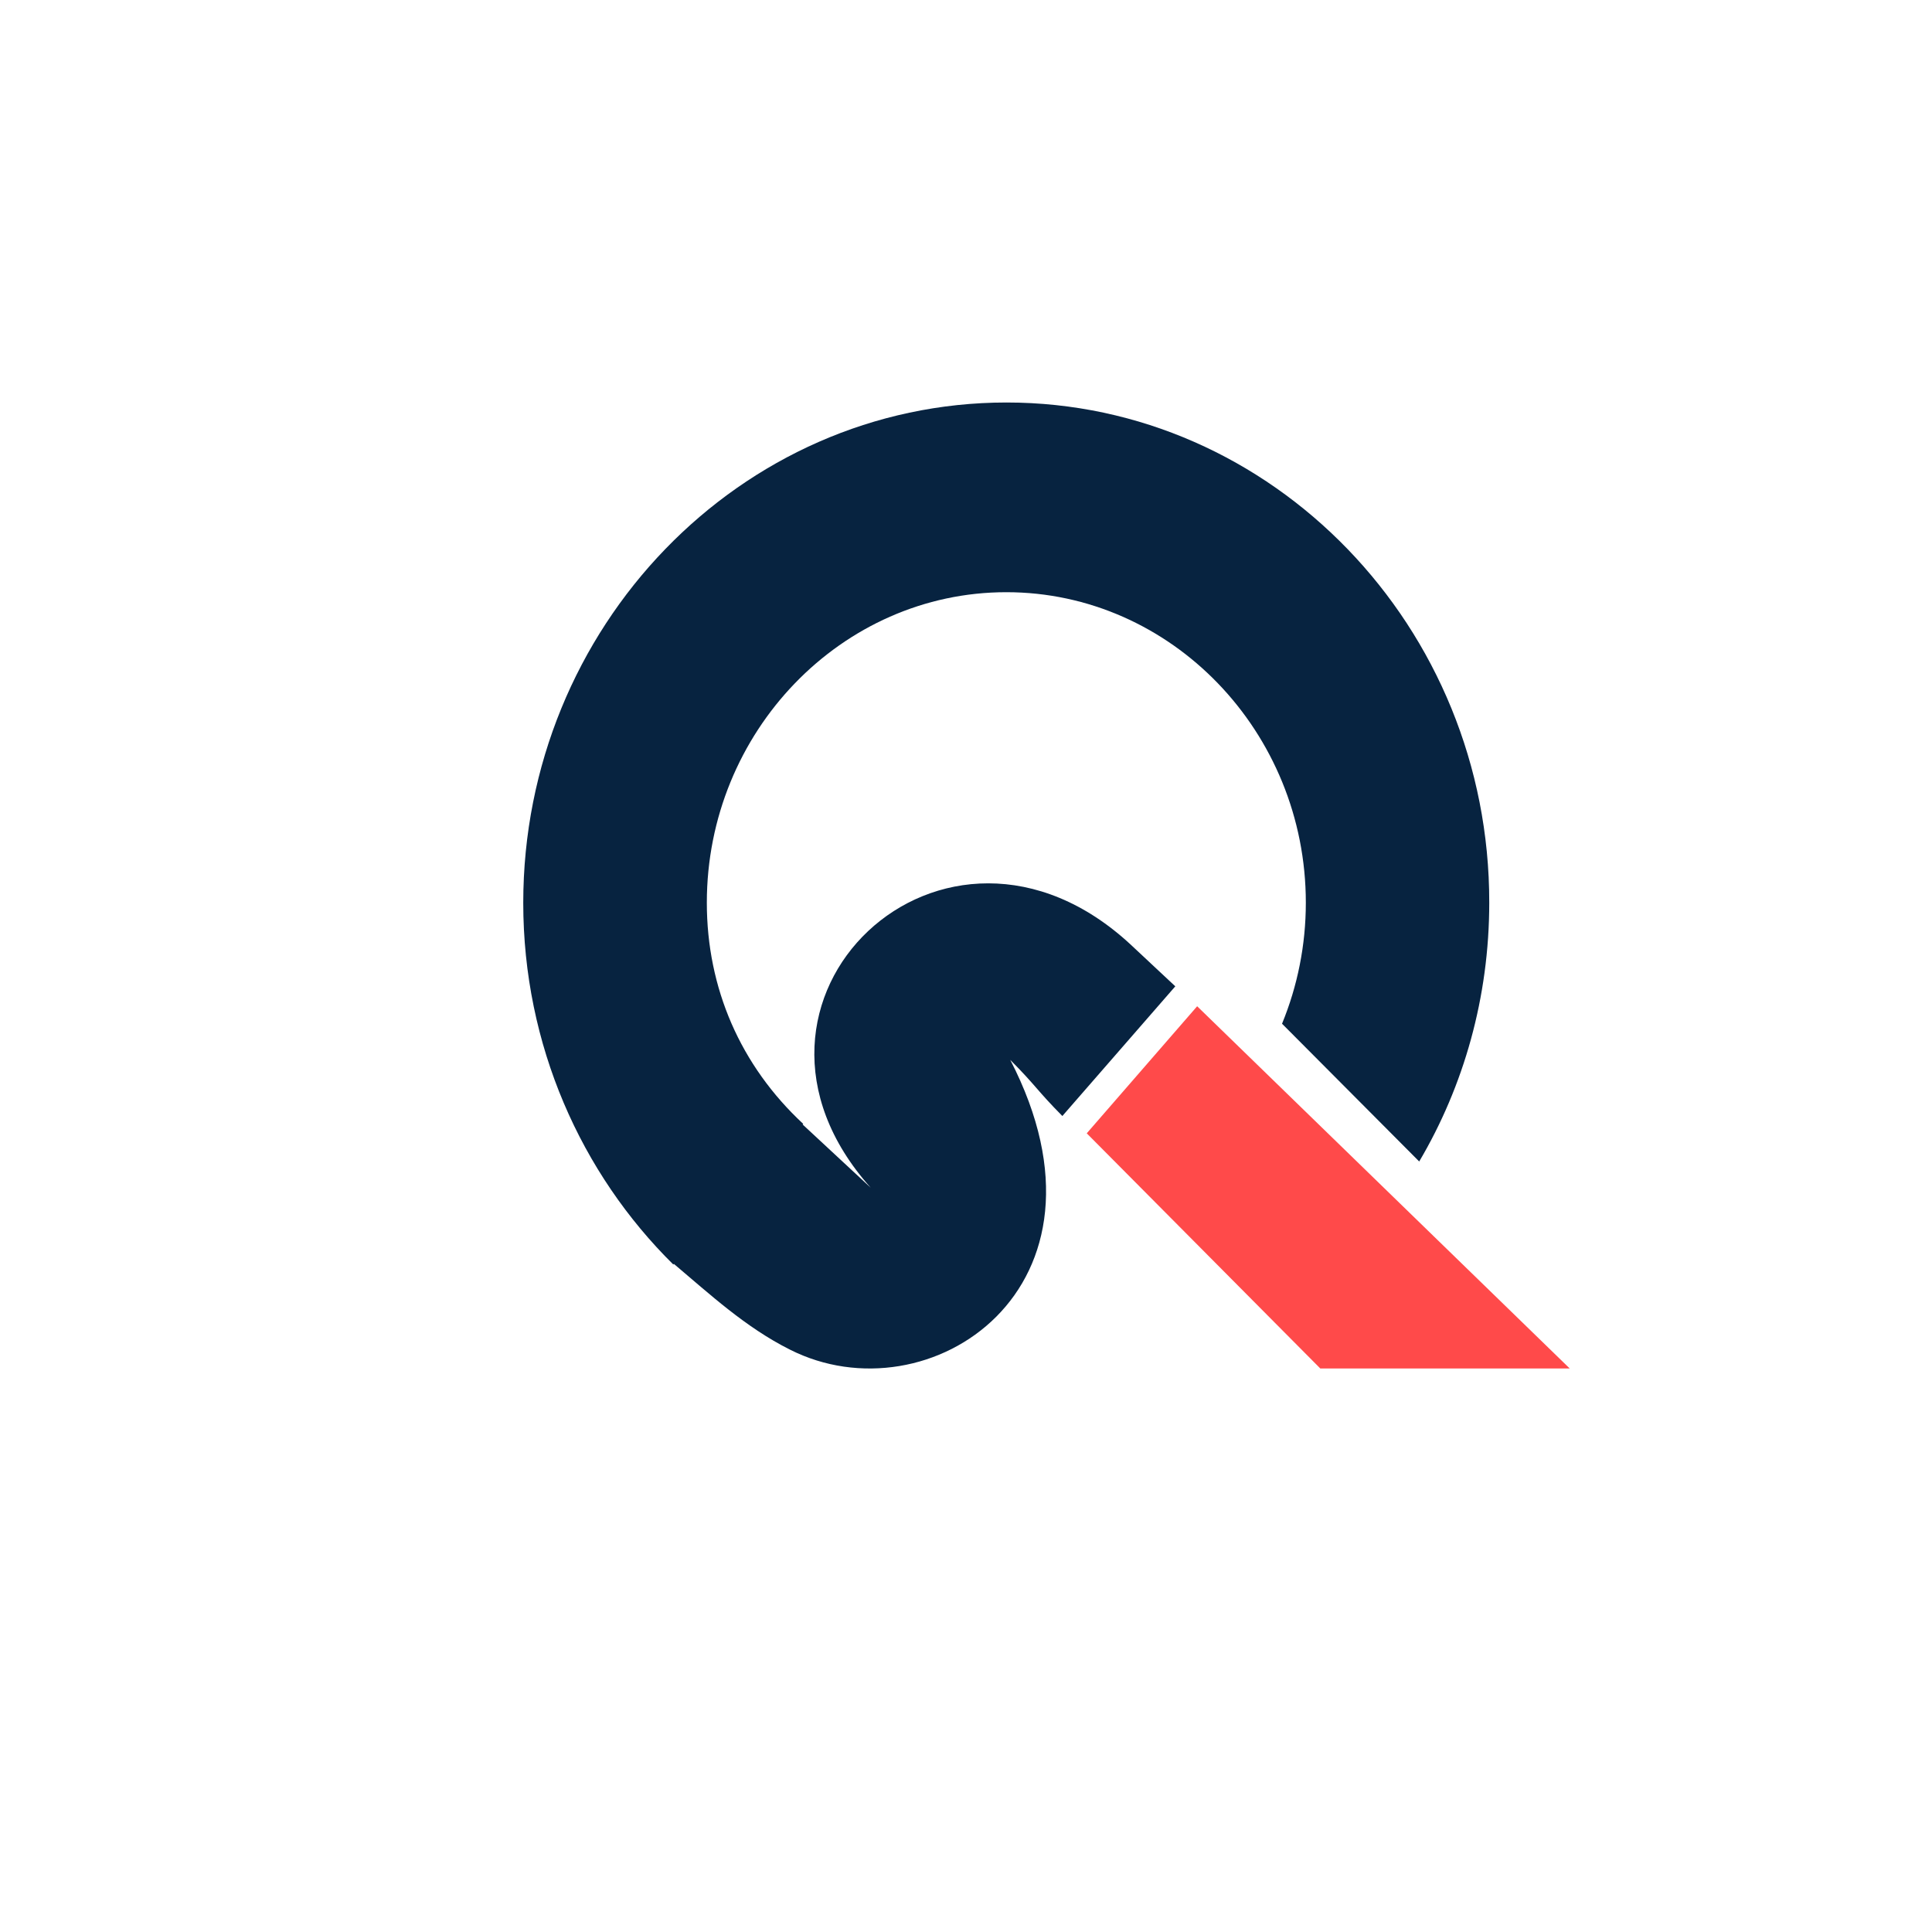 <?xml version="1.0" encoding="UTF-8"?> <svg xmlns="http://www.w3.org/2000/svg" width="48" height="48" viewBox="0 0 48 48" fill="none"><path d="M29.743 25L39 34H32.803L27 28.157L29.743 25Z" fill="#FF4A4A"></path><path d="M25.007 10C18.395 10 13 15.581 13 22.432C13 25.966 14.44 29.158 16.728 31.416L16.742 31.401C17.629 32.149 18.521 32.977 19.622 33.529C23.068 35.276 28.032 32.004 25.099 26.332C25.739 26.974 25.754 27.08 26.394 27.727L29.2 24.505L28.105 23.481C23.471 19.16 17.469 24.861 21.633 29.509L19.942 27.938L19.956 27.923C18.395 26.473 17.561 24.55 17.561 22.427C17.561 18.186 20.906 14.713 25.002 14.713C29.099 14.713 32.443 18.181 32.443 22.427C32.443 23.486 32.235 24.5 31.852 25.434L35.26 28.857C36.365 26.985 37 24.781 37 22.427C37.01 15.581 31.614 10 25.007 10Z" fill="#072340"></path></svg> 